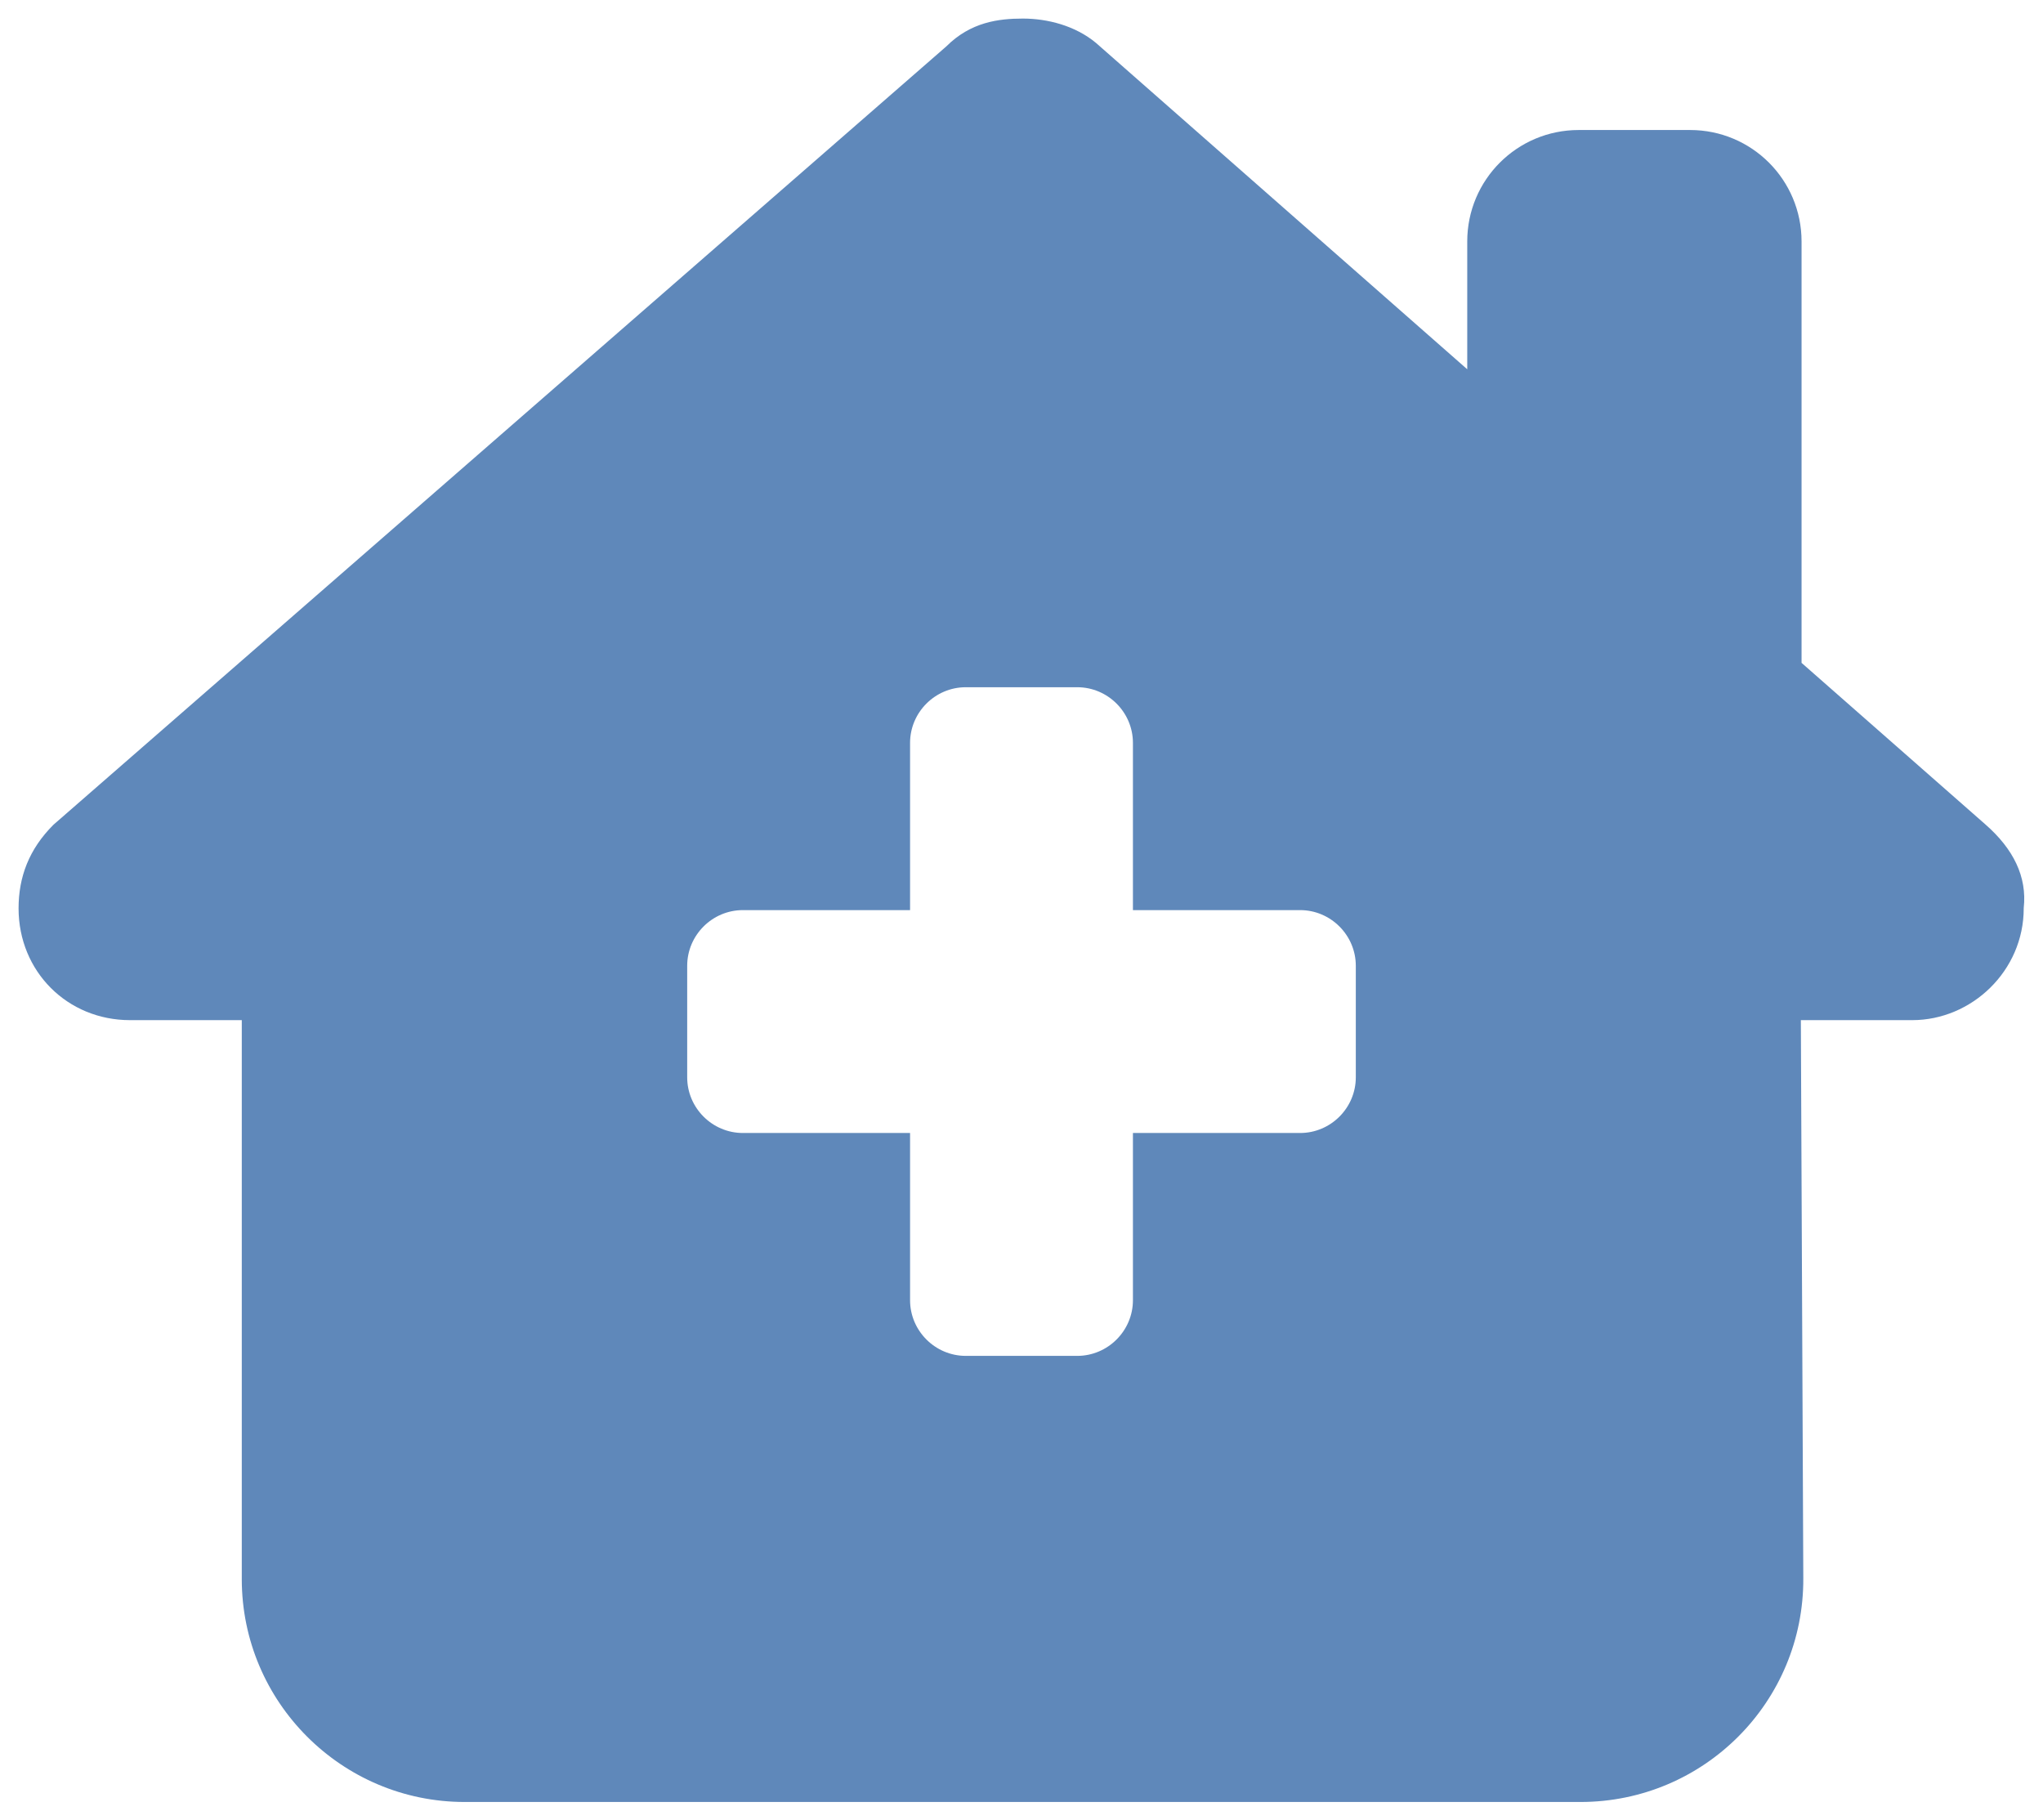 <svg width="55" height="49" viewBox="0 0 55 49" fill="none" xmlns="http://www.w3.org/2000/svg">
<g id="house-chimney-medical-solid 1" clip-path="url(#clip0_157_2645)">
<path id="Vector" d="M54.481 24.453C54.481 26.141 53.075 27.462 51.481 27.462H48.481L48.547 42.481C48.566 45.809 45.875 48.509 42.547 48.509H12.509C9.2 48.509 6.509 45.819 6.509 42.509V27.462H3.5C1.812 27.462 0.5 26.15 0.5 24.453C0.5 23.609 0.781 22.859 1.438 22.203L25.475 1.25C26.131 0.594 26.881 0.5 27.538 0.5C28.194 0.5 28.944 0.688 29.506 1.156L39.5 9.941V6.5C39.5 4.841 40.841 3.5 42.5 3.5H45.5C47.159 3.5 48.5 4.841 48.5 6.5V17.844L53.45 22.194C54.2 22.85 54.575 23.6 54.481 24.444V24.453ZM26 18.5C25.175 18.5 24.5 19.175 24.5 20V24.5H20C19.175 24.5 18.5 25.175 18.5 26V29C18.5 29.825 19.175 30.5 20 30.5H24.5V35C24.5 35.825 25.175 36.5 26 36.5H29C29.825 36.5 30.5 35.825 30.5 35V30.5H35C35.825 30.5 36.5 29.825 36.5 29V26C36.5 25.175 35.825 24.5 35 24.5H30.5V20C30.5 19.175 29.825 18.5 29 18.5H26Z" fill="#5F88BA"/>
</g>
<defs>
<clipPath id="clip0_157_2645">
<rect width="54" height="48" fill="white" transform="translate(0.5 0.5)"/>
</clipPath>
</defs>
</svg>
